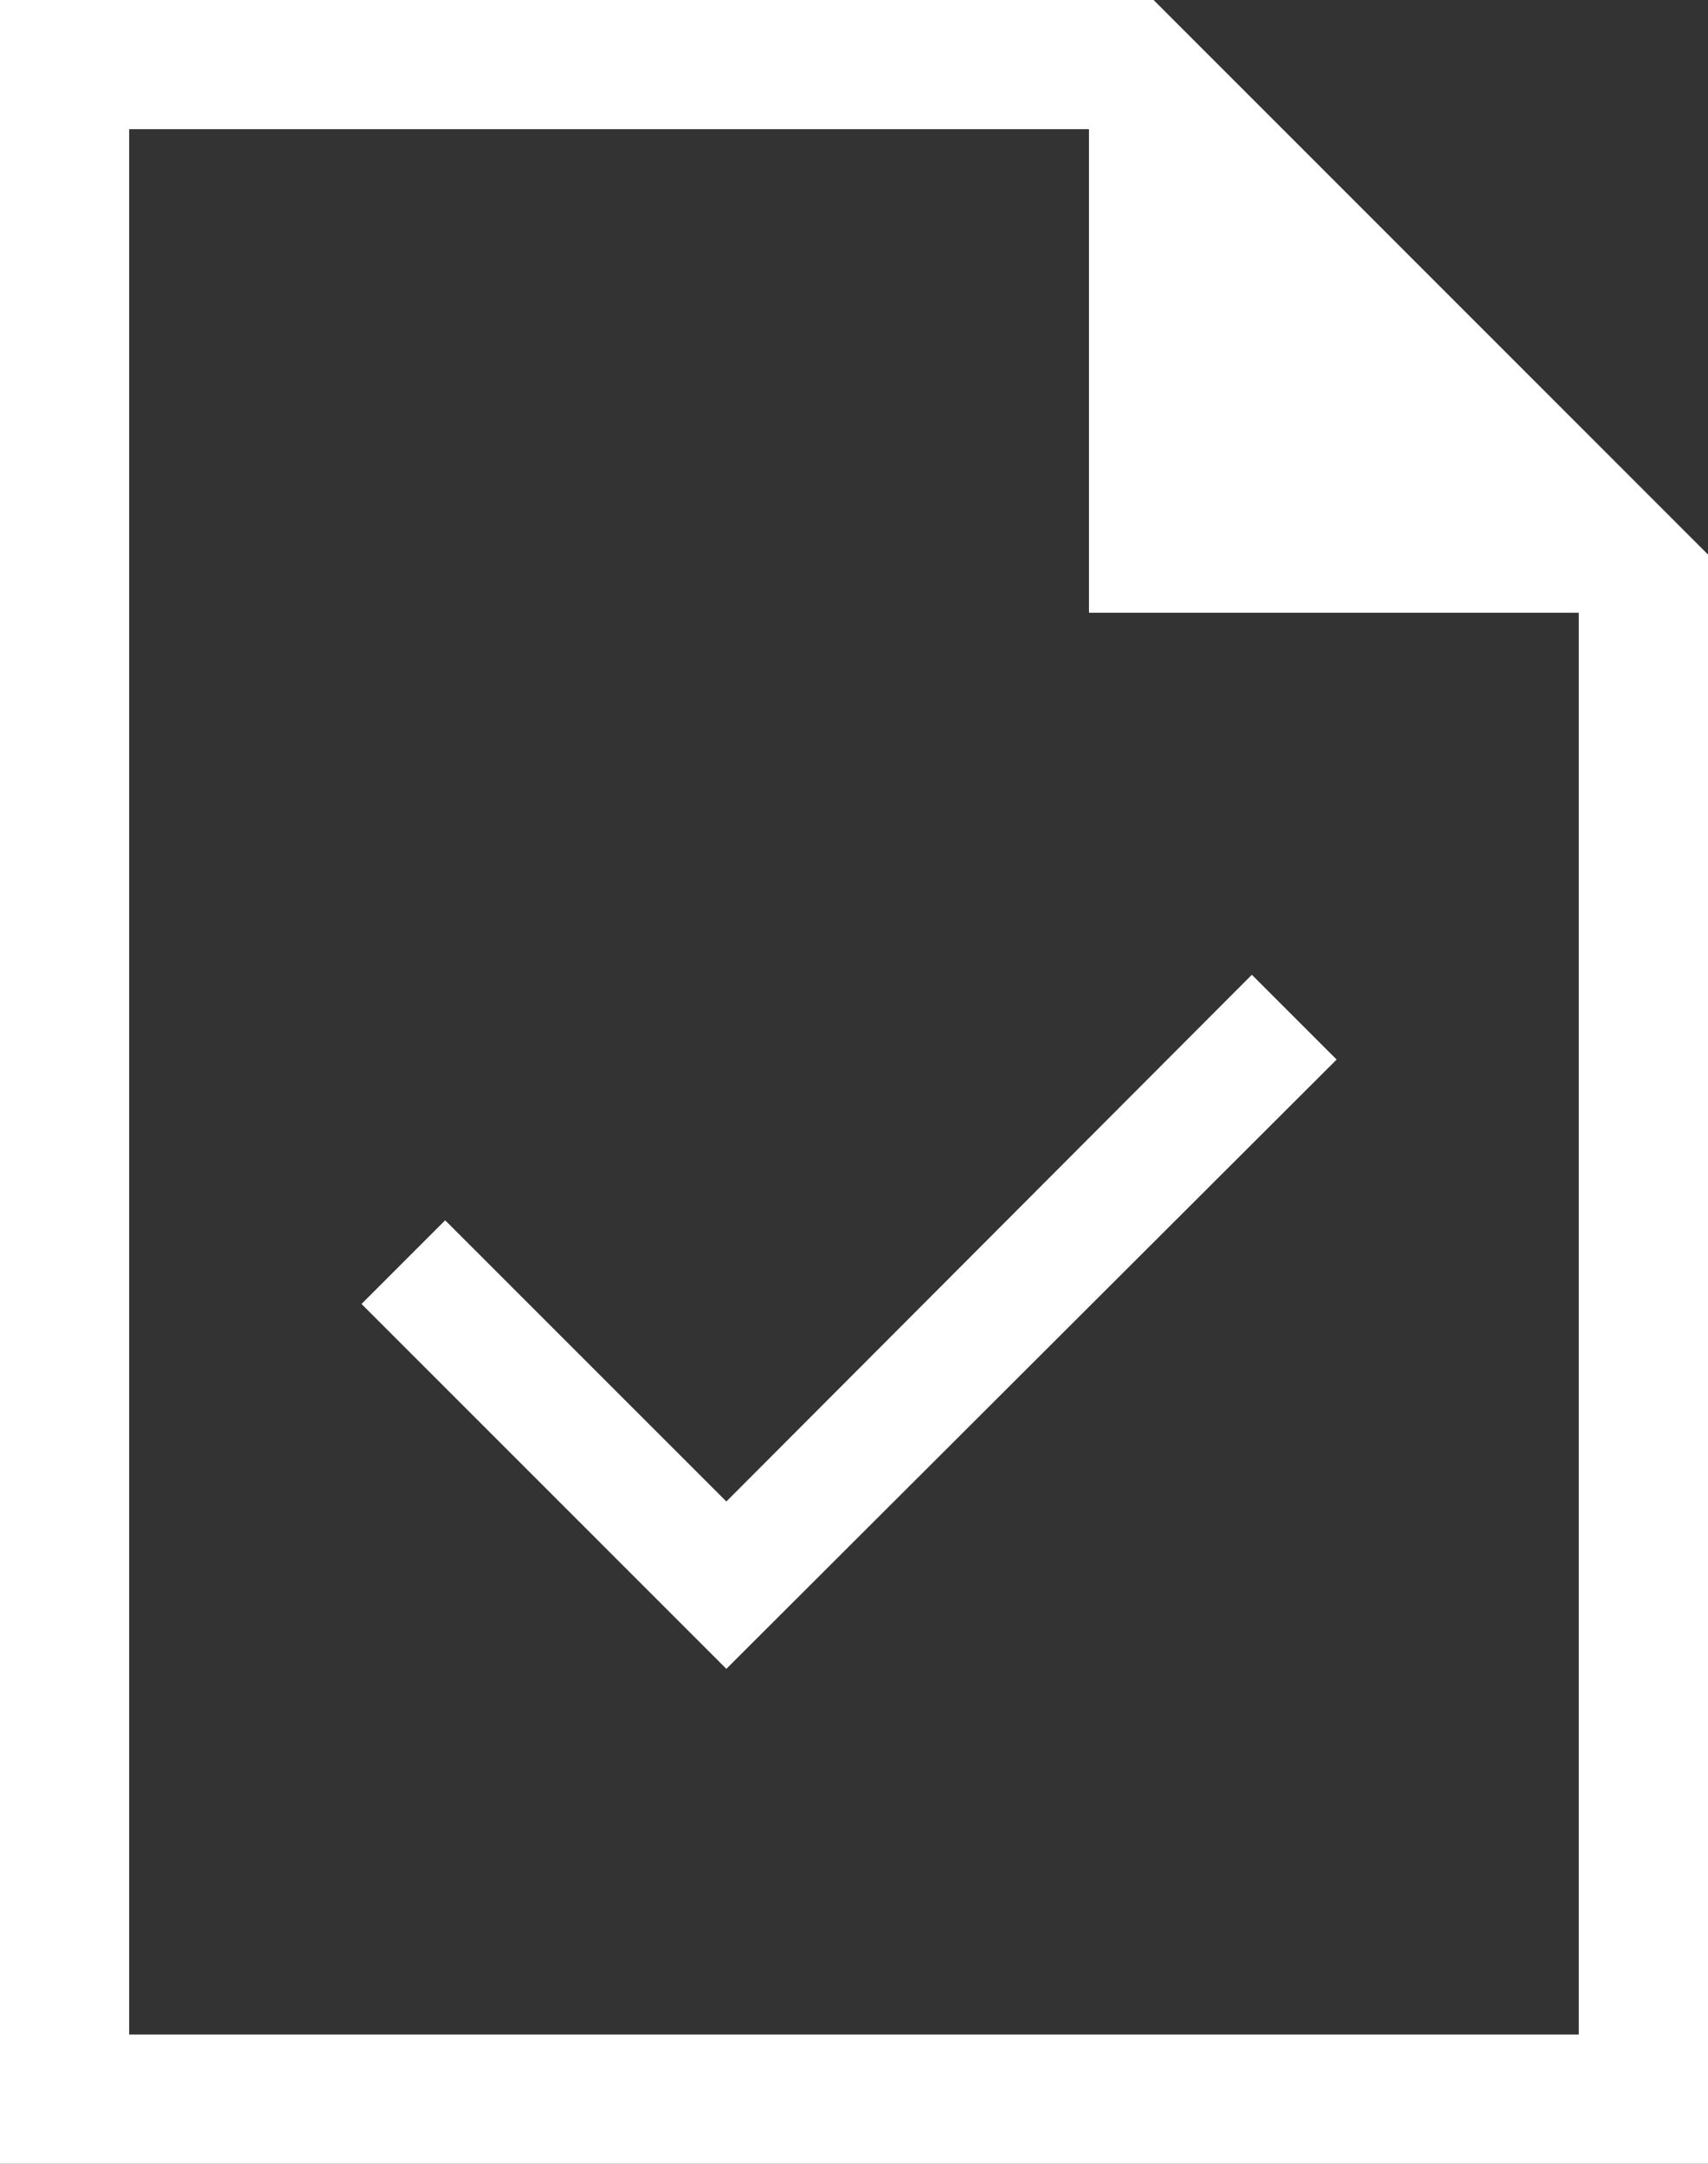 <?xml version="1.0"?>
<svg xmlns:xlink="http://www.w3.org/1999/xlink" xmlns="http://www.w3.org/2000/svg" width="30" height="38" viewBox="0 0 30 38" fill="none">
  <rect x="0" y="0" width="30" height="38" fill="#333333" stroke="none"/>
  <path id="task" d="M12.758 29.308L23.477 18.608L21.988 17.119L12.758 26.369L7.819 21.431L6.35 22.9L12.758 29.308ZM0 38V0H20.262L30 9.739V38H0ZM19.127 10.761V2.269H2.269V35.73H27.73V10.761H19.127Z" fill="#FFFFFF"/>
</svg>
